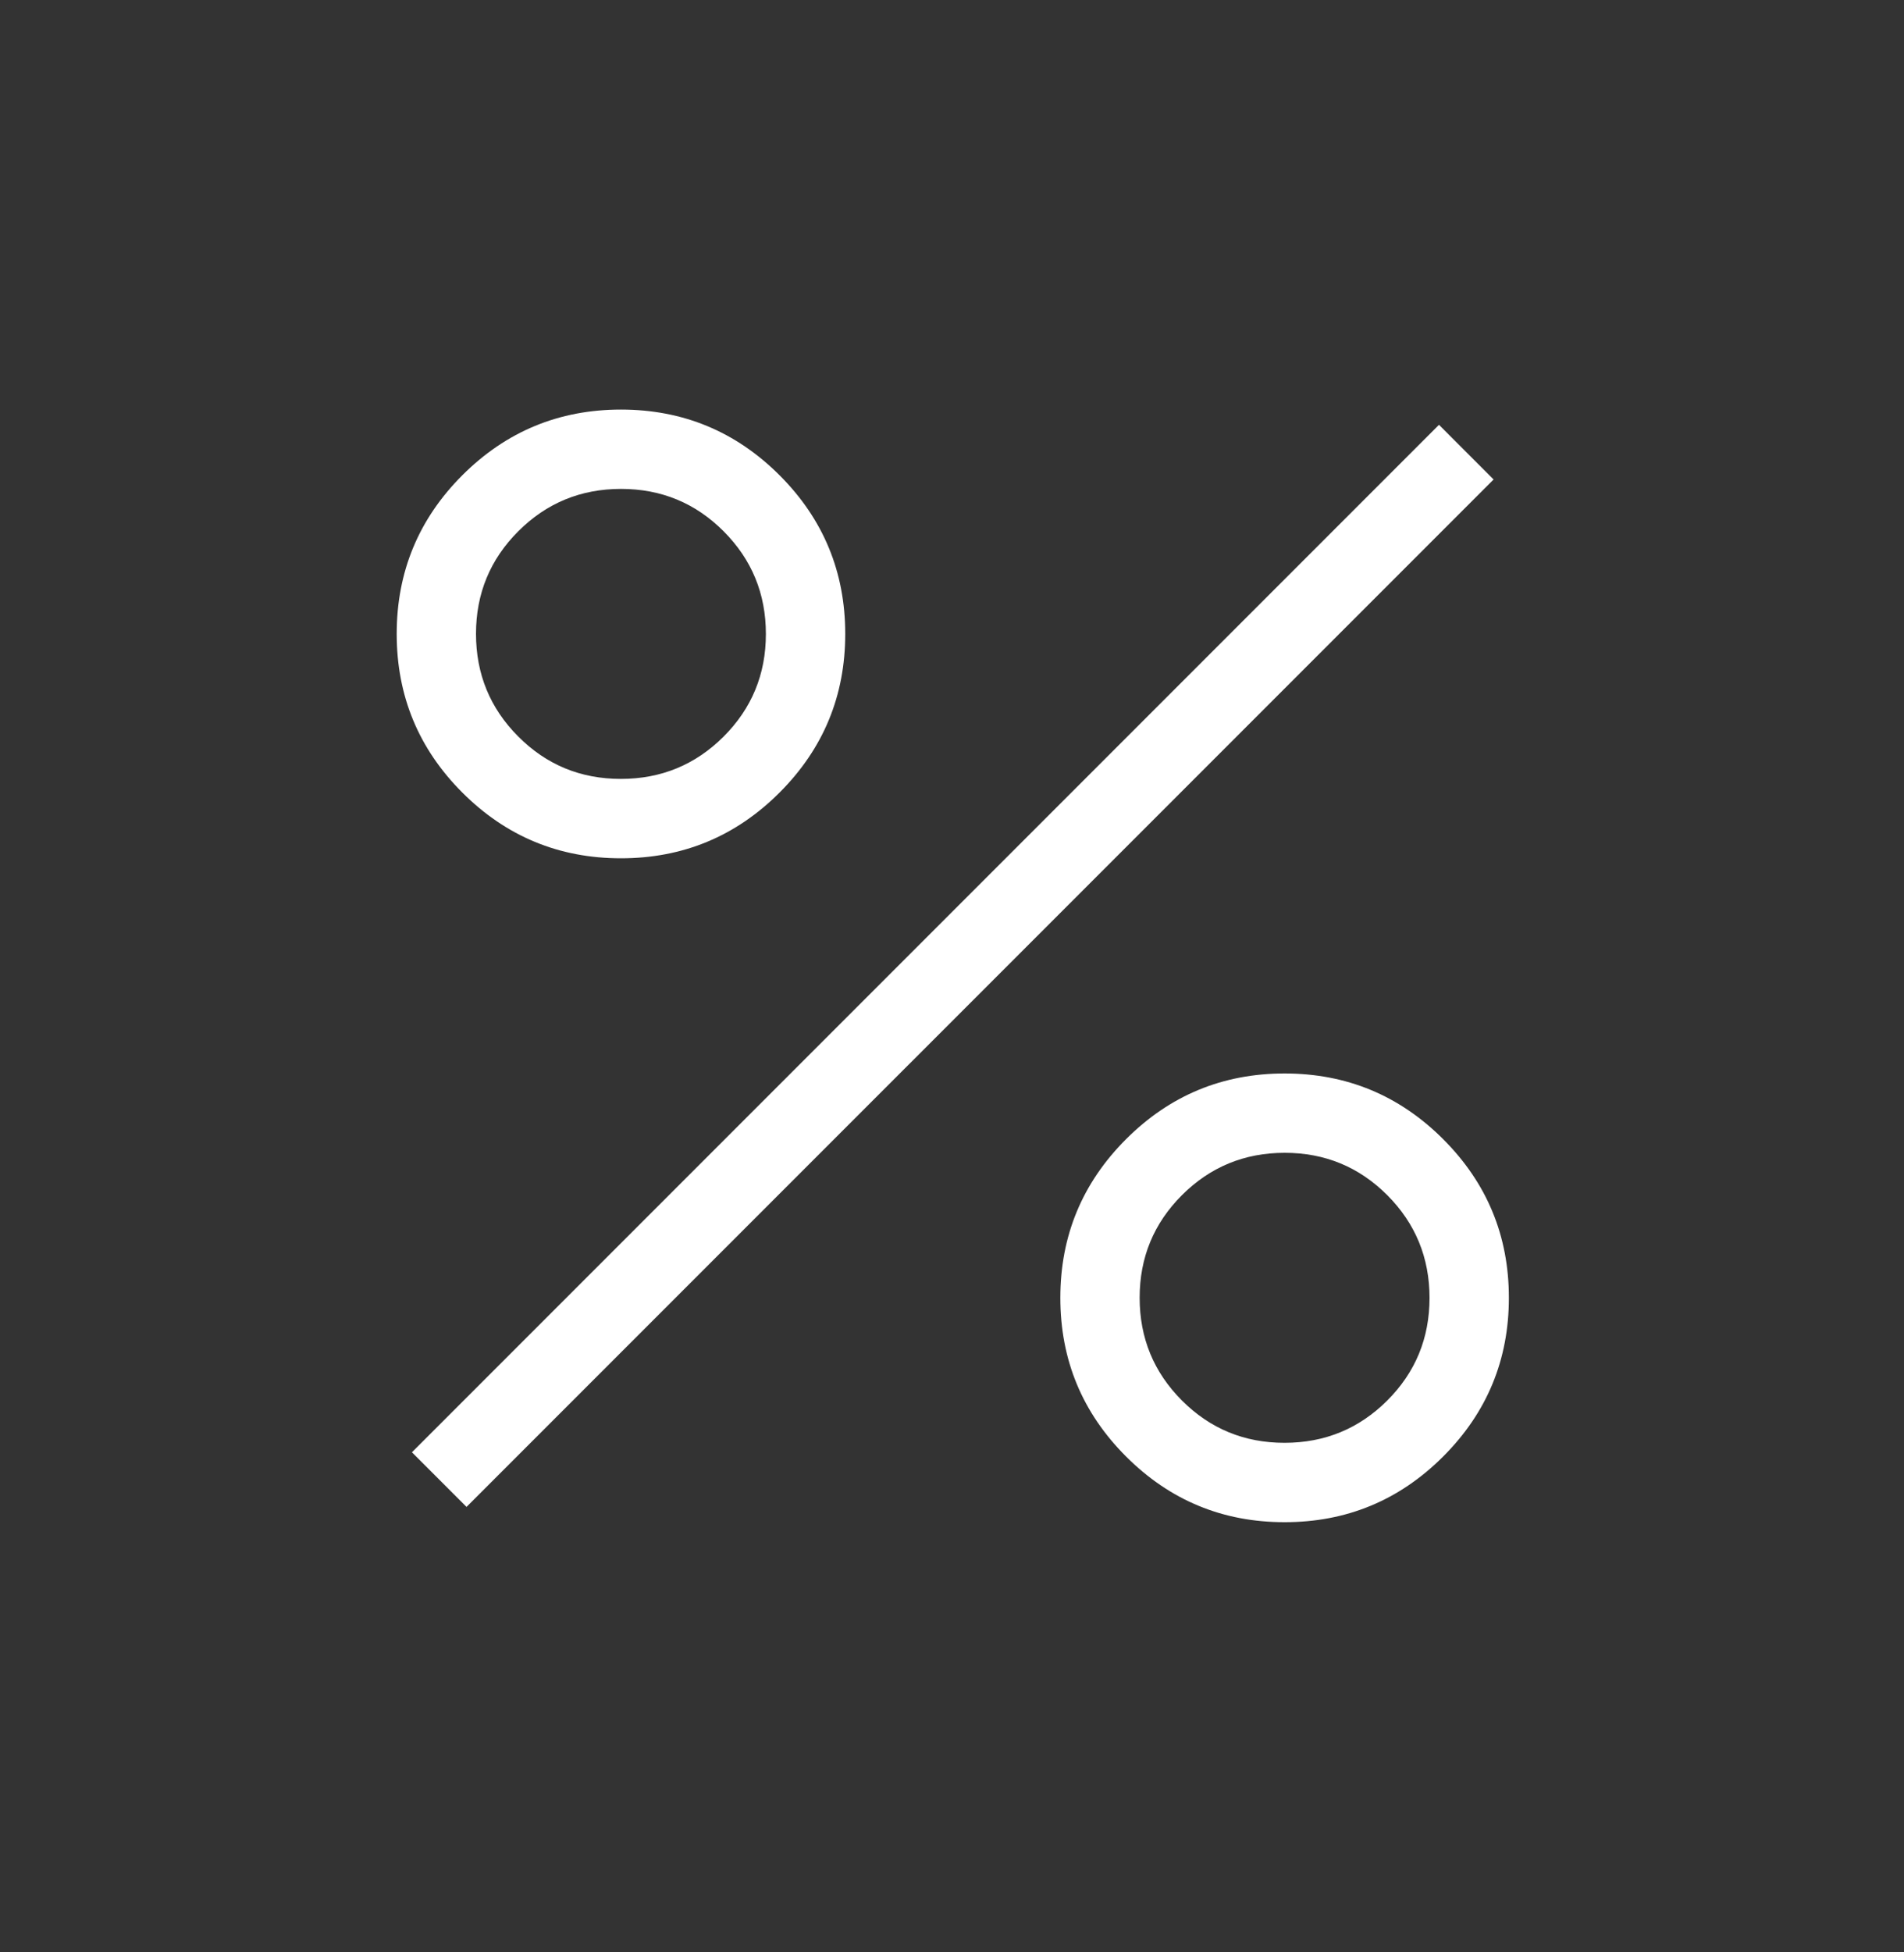 <?xml version="1.0" encoding="UTF-8"?> <svg xmlns="http://www.w3.org/2000/svg" width="40" height="41" viewBox="0 0 40 41" fill="none"><rect x="0" y="0" width="40" height="41" fill="#333333" stroke="none"/> <mask id="mask0_1037_51" style="mask-type:alpha" maskUnits="userSpaceOnUse" x="0" y="0" width="40" height="41"> <rect y="0.299" width="40" height="40" fill="#D9D9D9"></rect> </mask> <g mask="url(#mask0_1037_51)"> <path d="M13.045 18.024C11.744 18.024 10.633 17.564 9.713 16.644C8.793 15.724 8.334 14.613 8.334 13.312C8.334 12.011 8.793 10.9 9.713 9.98C10.633 9.061 11.744 8.601 13.045 8.601C14.346 8.601 15.457 9.061 16.377 9.98C17.297 10.9 17.757 12.011 17.757 13.312C17.757 14.613 17.297 15.724 16.377 16.644C15.457 17.564 14.346 18.024 13.045 18.024ZM13.043 16.357C13.888 16.357 14.607 16.061 15.2 15.47C15.793 14.878 16.09 14.159 16.09 13.314C16.09 12.469 15.794 11.75 15.202 11.157C14.611 10.564 13.892 10.267 13.047 10.267C12.202 10.267 11.482 10.563 10.89 11.155C10.297 11.746 10 12.465 10 13.31C10 14.155 10.296 14.875 10.888 15.467C11.479 16.061 12.198 16.357 13.043 16.357ZM26.987 31.966C25.686 31.966 24.576 31.506 23.656 30.586C22.736 29.666 22.276 28.556 22.276 27.254C22.276 25.953 22.736 24.843 23.656 23.923C24.576 23.003 25.686 22.543 26.987 22.543C28.289 22.543 29.399 23.003 30.319 23.923C31.239 24.843 31.699 25.953 31.699 27.254C31.699 28.556 31.239 29.666 30.319 30.586C29.399 31.506 28.289 31.966 26.987 31.966ZM26.985 30.299C27.831 30.299 28.55 30.003 29.143 29.412C29.736 28.82 30.032 28.102 30.032 27.256C30.032 26.411 29.736 25.692 29.145 25.099C28.553 24.506 27.834 24.209 26.989 24.209C26.144 24.209 25.425 24.505 24.832 25.097C24.239 25.689 23.942 26.407 23.942 27.253C23.942 28.098 24.238 28.817 24.83 29.41C25.422 30.003 26.14 30.299 26.985 30.299ZM9.801 31.645L8.654 30.498L30.231 8.921L31.378 10.069L9.801 31.645Z" fill="white"></path> </g> </svg> 